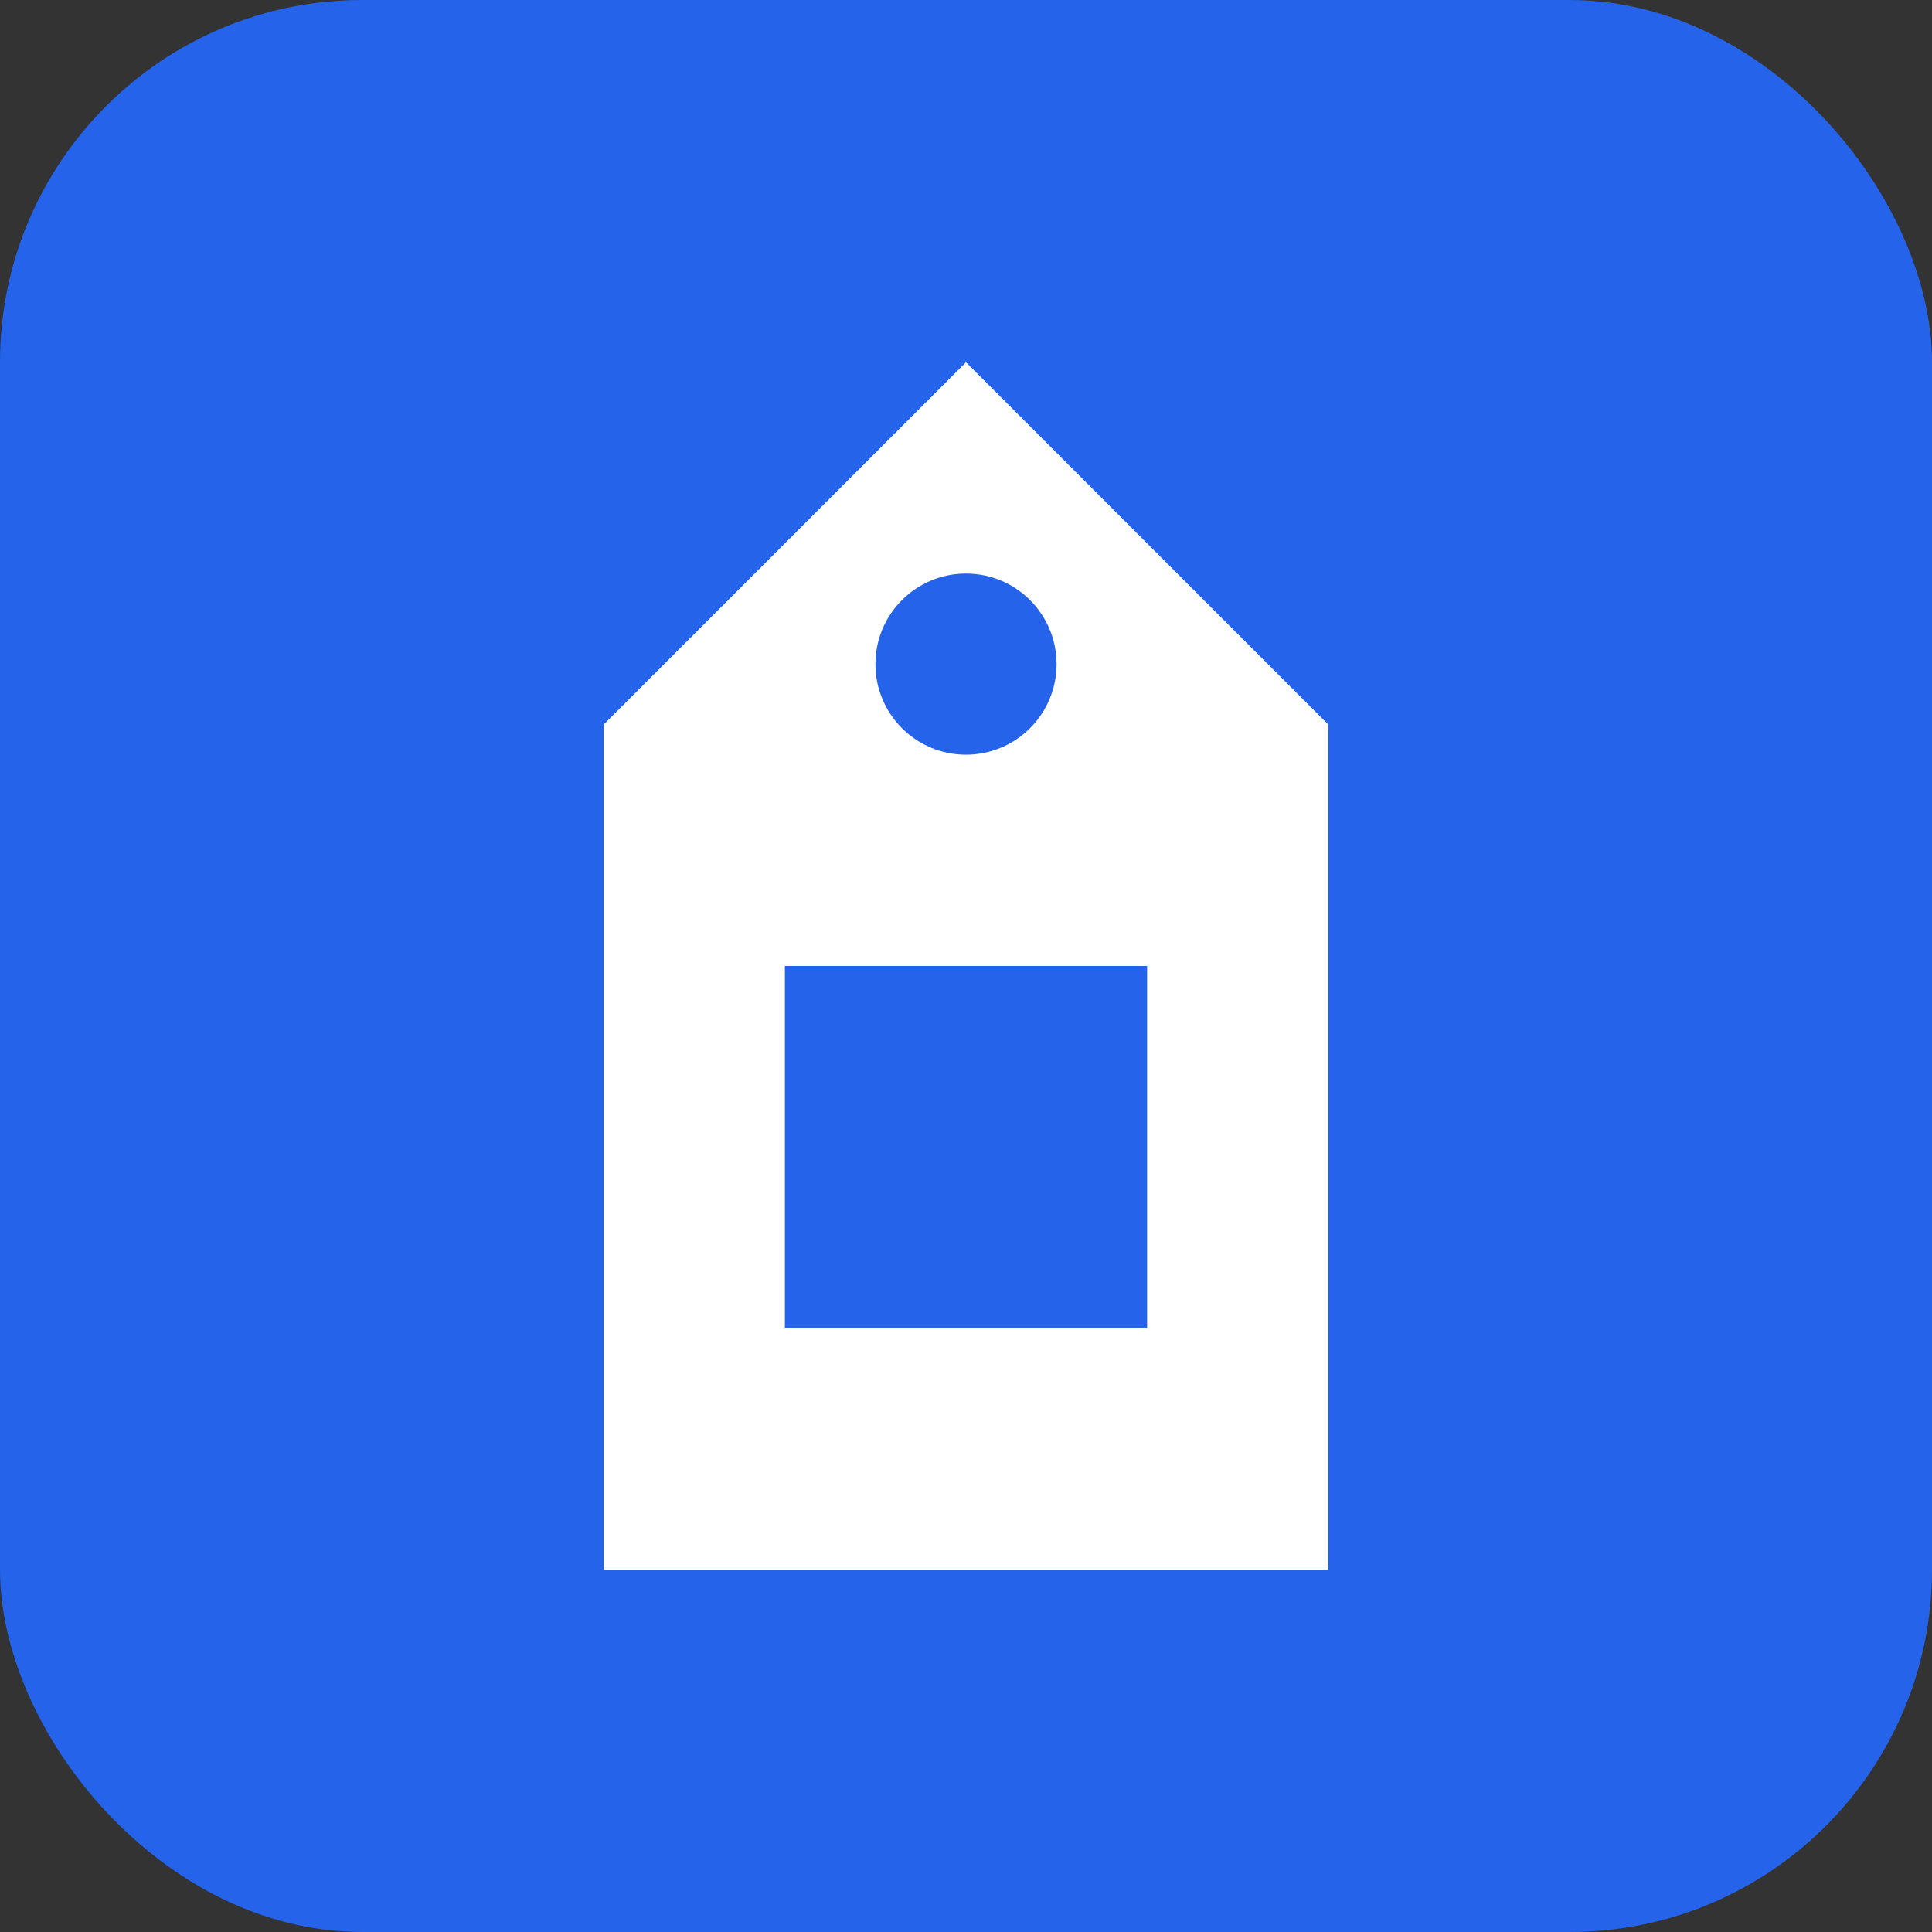 
<svg width="64" height="64" viewBox="0 0 64 64" fill="none" xmlns="http://www.w3.org/2000/svg">
  <rect x="0" y="0" width="64" height="64" fill="#333333" stroke="none"/>
  <rect width="64" height="64" rx="12" fill="#2563EB"/>
  <path d="M32 12L44 24V52H20V24L32 12Z" fill="white"/>
  <rect x="26" y="32" width="12" height="12" fill="#2563EB"/>
  <circle cx="32" cy="22" r="3" fill="#2563EB"/>
</svg>
